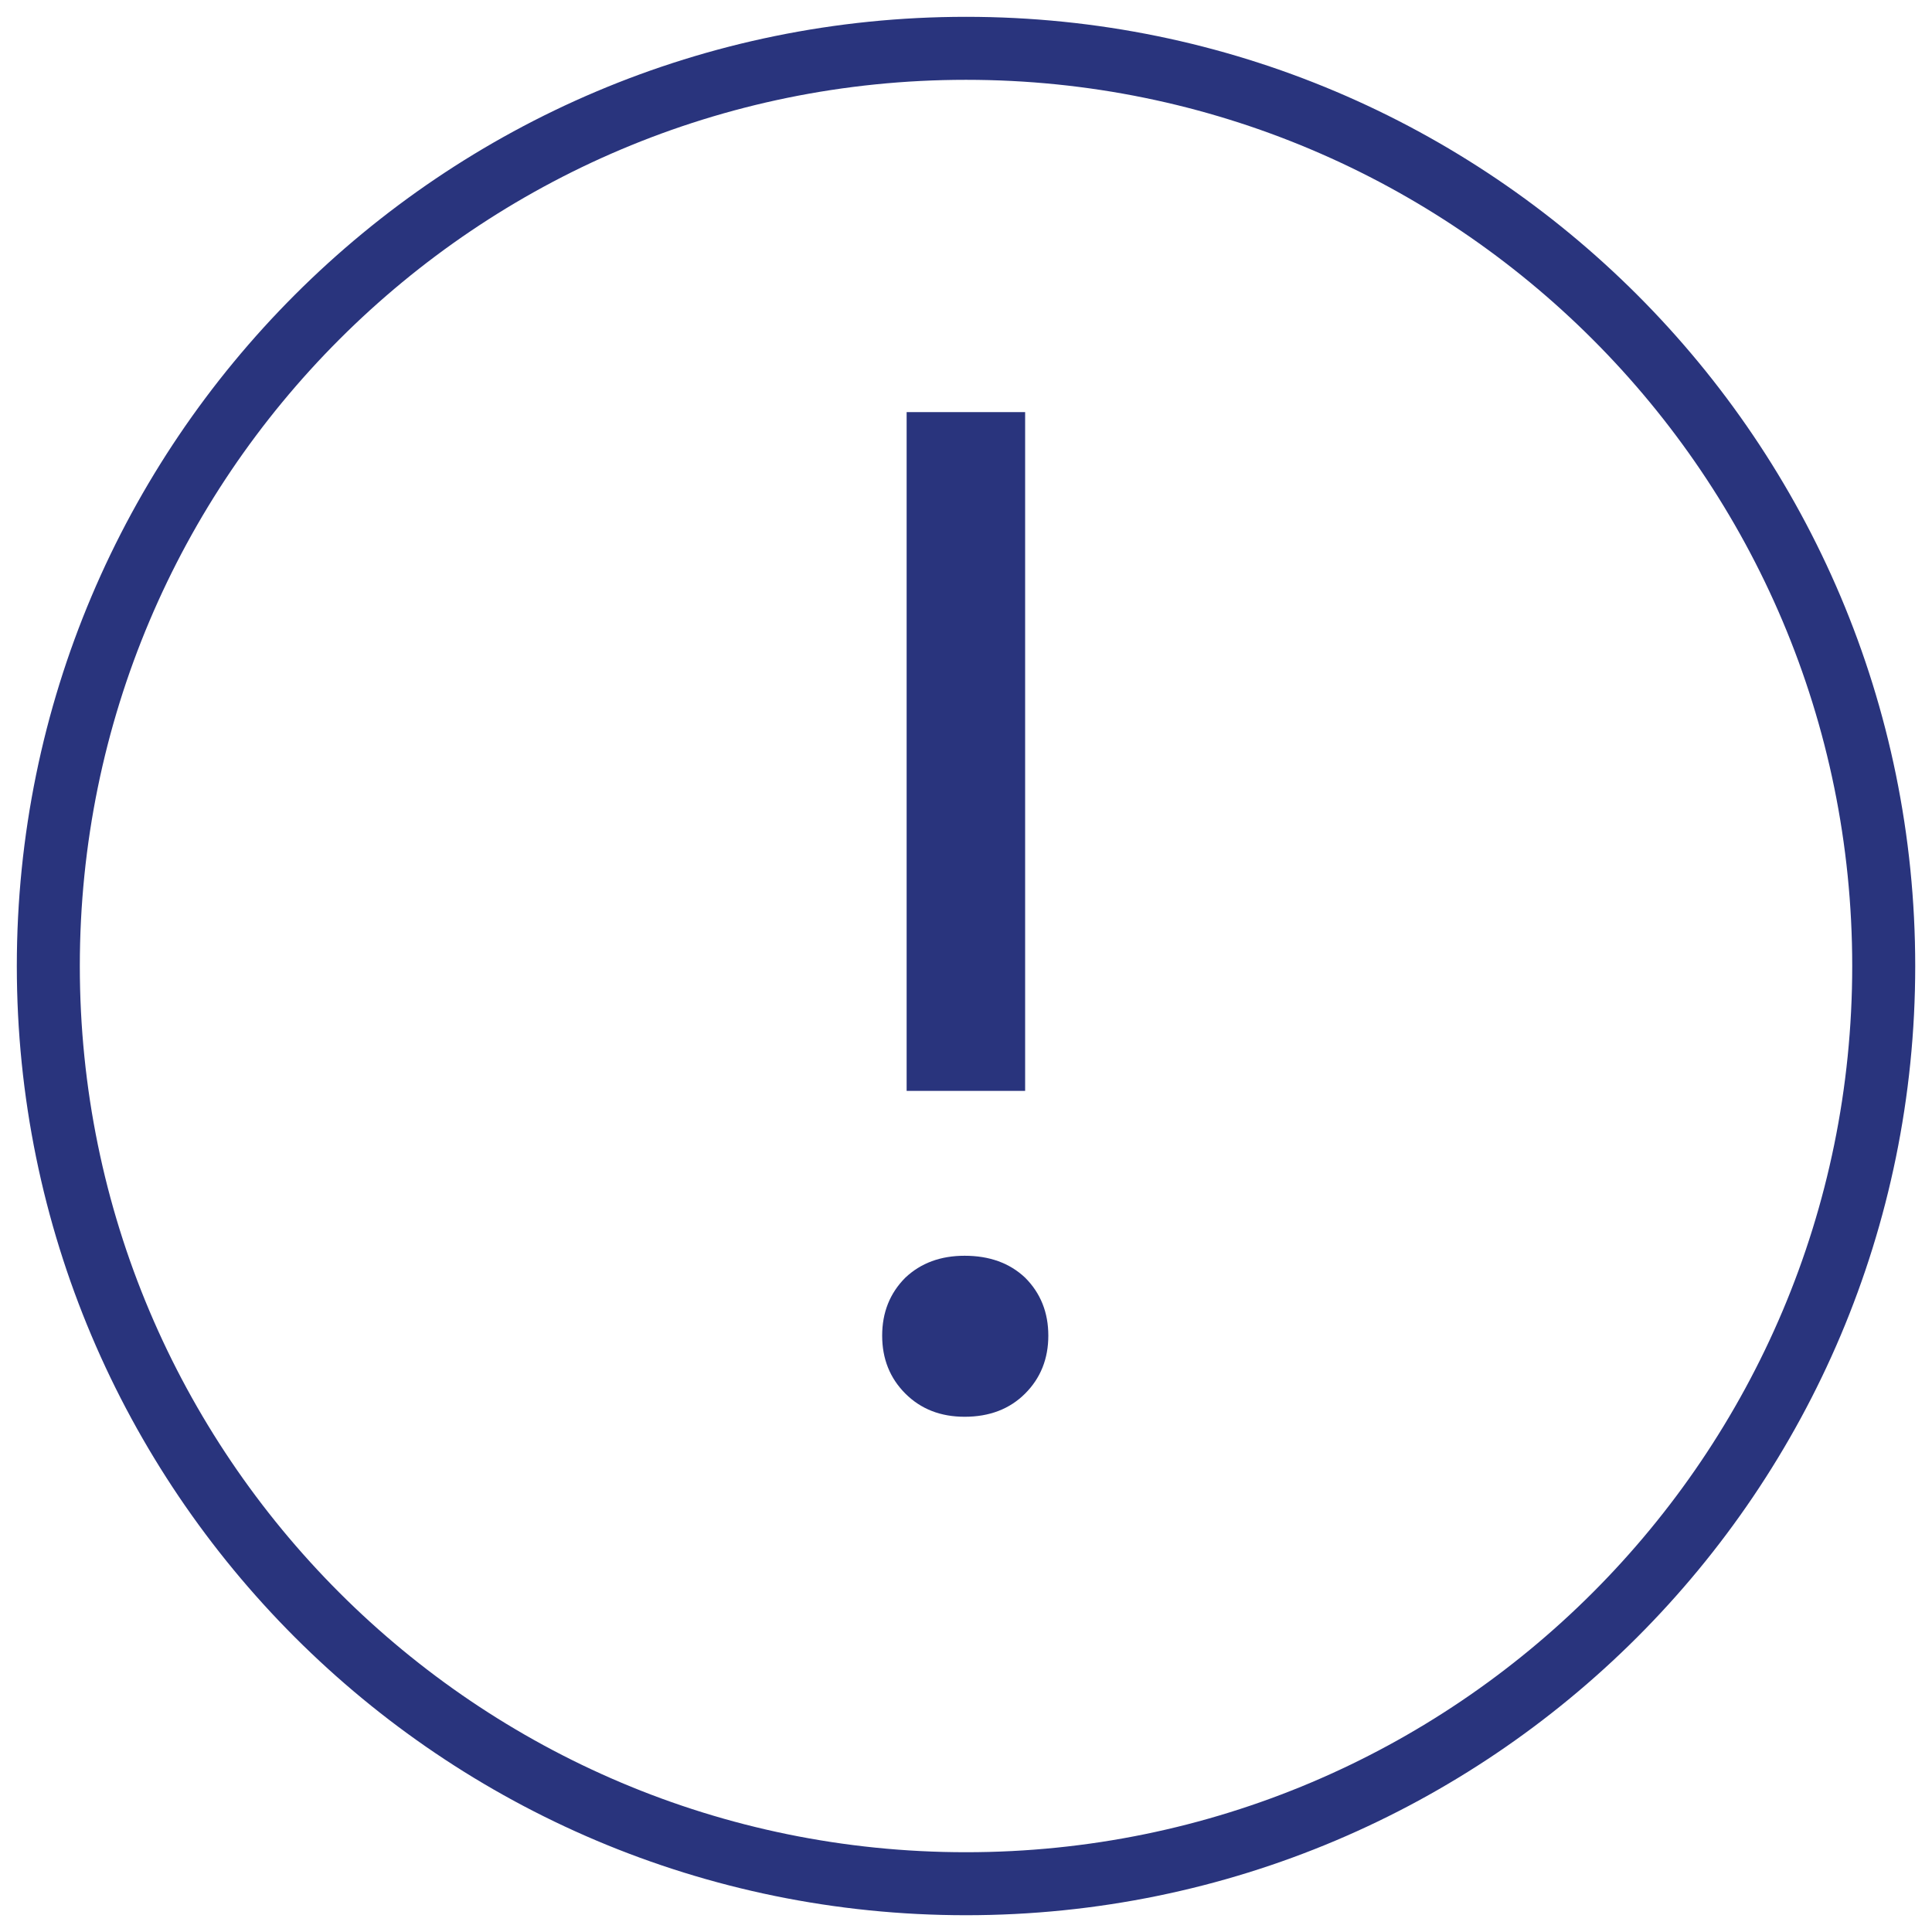 <svg width="92" height="92" viewBox="0 0 92 92" fill="none" xmlns="http://www.w3.org/2000/svg">
<g clip-path="url(#clip0_317_13)">
<mask id="mask0_317_13" style="mask-type:luminance" maskUnits="userSpaceOnUse" x="0" y="0" width="92" height="92">
<path d="M0.5 0.5H91.5V91.5H0.5V0.5Z" fill="white" stroke="white"/>
</mask>
<g mask="url(#mask0_317_13)">
<path d="M46.001 89.701C70.136 89.701 89.701 70.136 89.701 46.001C89.701 21.866 70.136 2.301 46.001 2.301C21.866 2.301 2.301 21.866 2.301 46.001C2.301 70.136 21.866 89.701 46.001 89.701Z" stroke="#29347D" stroke-width="3"/>
<path d="M48.316 51.447V20.125H43.673V51.447H48.316ZM45.933 66.965C47.006 66.965 47.833 66.636 48.462 66.007C49.098 65.371 49.42 64.581 49.42 63.601C49.42 62.623 49.1 61.835 48.467 61.2C47.84 60.61 47.011 60.298 45.933 60.298C44.901 60.298 44.09 60.607 43.46 61.2C42.828 61.835 42.508 62.623 42.508 63.601C42.508 64.581 42.829 65.371 43.465 66.007C44.098 66.64 44.906 66.965 45.933 66.965Z" fill="#29347D" stroke="#29347D"/>
</g>
</g>
<defs>
<clipPath id="clip0_317_13">
<rect width="92" height="92" fill="white"/>
</clipPath>
</defs>
</svg>
